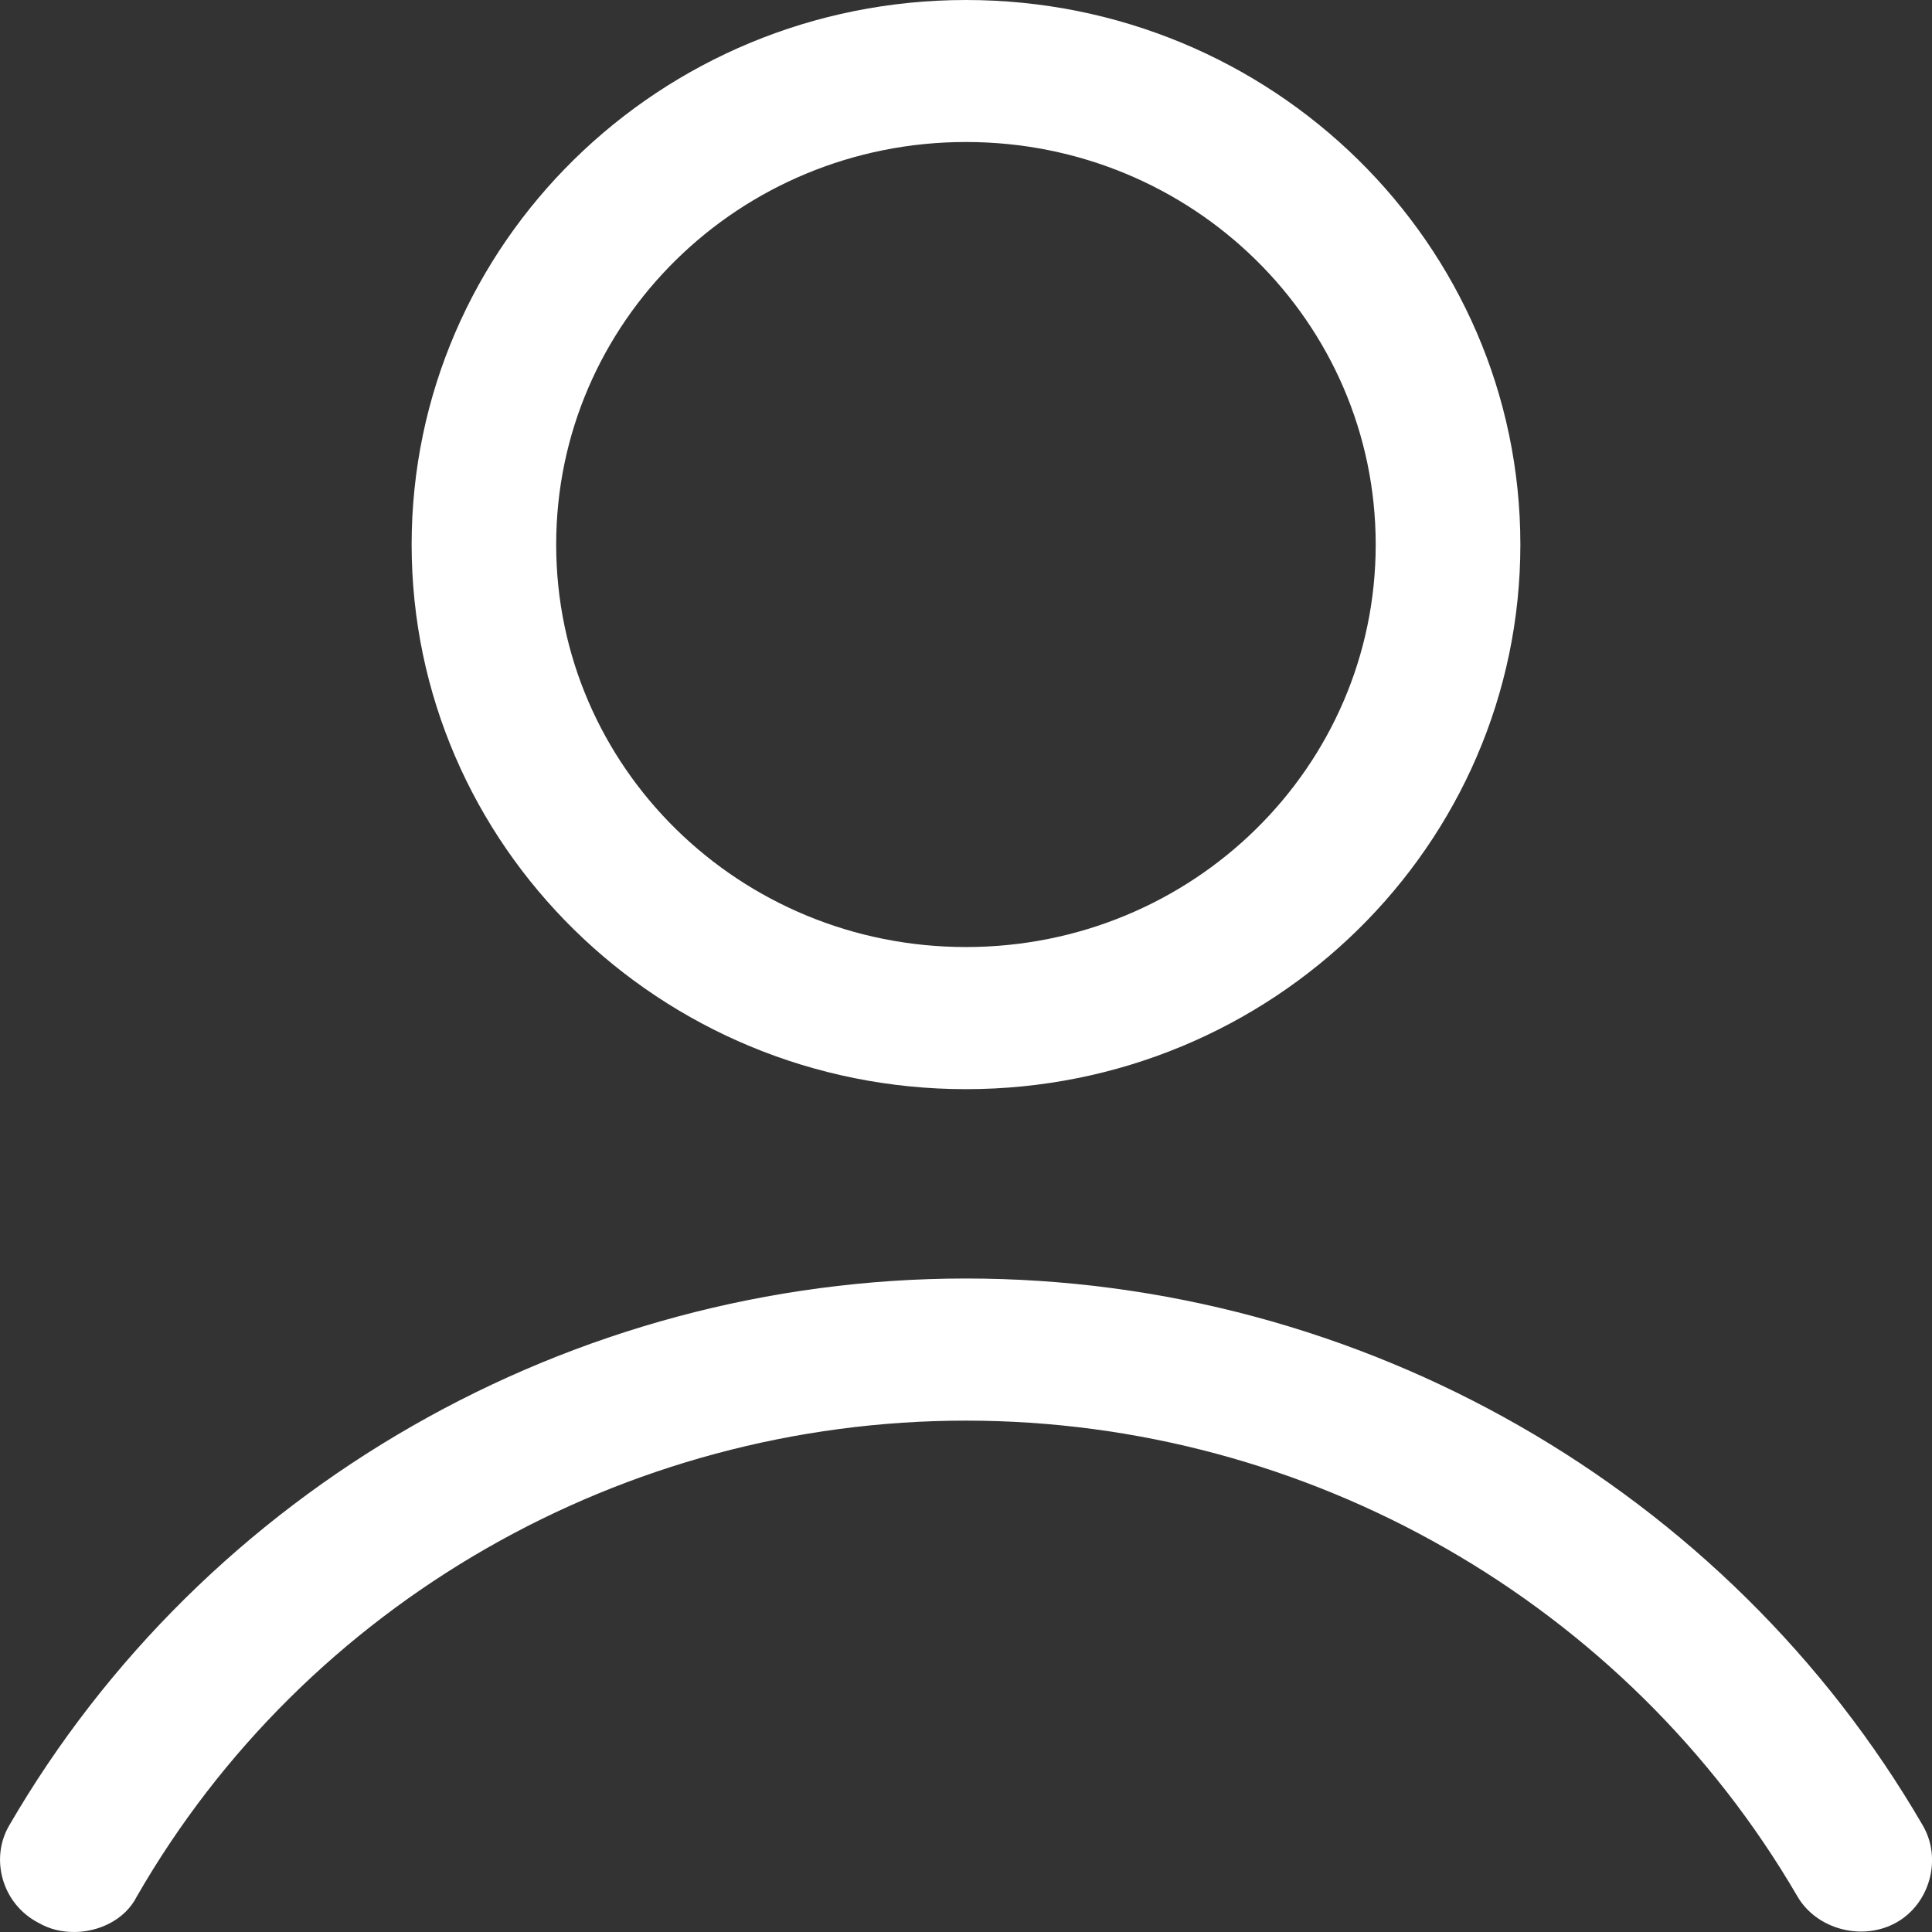 <svg xmlns="http://www.w3.org/2000/svg" width="16" height="16" viewBox="0 0 16 16" fill="none"><rect x="0" y="0" width="16" height="16" fill="#333333" stroke="none"/><path d="M12.591 4.51C12.591 2.02 10.535 0 8 0C5.465 0 3.409 2.02 3.409 4.51C3.409 7 5.465 9.02 8 9.02C10.535 9.02 12.591 7 12.591 4.51ZM4.606 4.51C4.606 2.667 6.123 1.176 8 1.176C9.876 1.176 11.393 2.667 11.393 4.51C11.393 6.353 9.876 7.843 8 7.843C6.123 7.843 4.606 6.353 4.606 4.51ZM0.315 15.922C0.415 15.98 0.515 16 0.614 16C0.814 16 1.034 15.902 1.133 15.706C2.531 13.274 5.165 11.765 8 11.765C10.834 11.765 13.469 13.274 14.886 15.706C15.046 15.98 15.425 16.078 15.704 15.922C15.984 15.765 16.084 15.392 15.924 15.118C14.307 12.333 11.273 10.588 8 10.588C4.726 10.588 1.692 12.333 0.076 15.118C-0.084 15.392 0.016 15.765 0.315 15.922Z" fill="white"></path></svg>